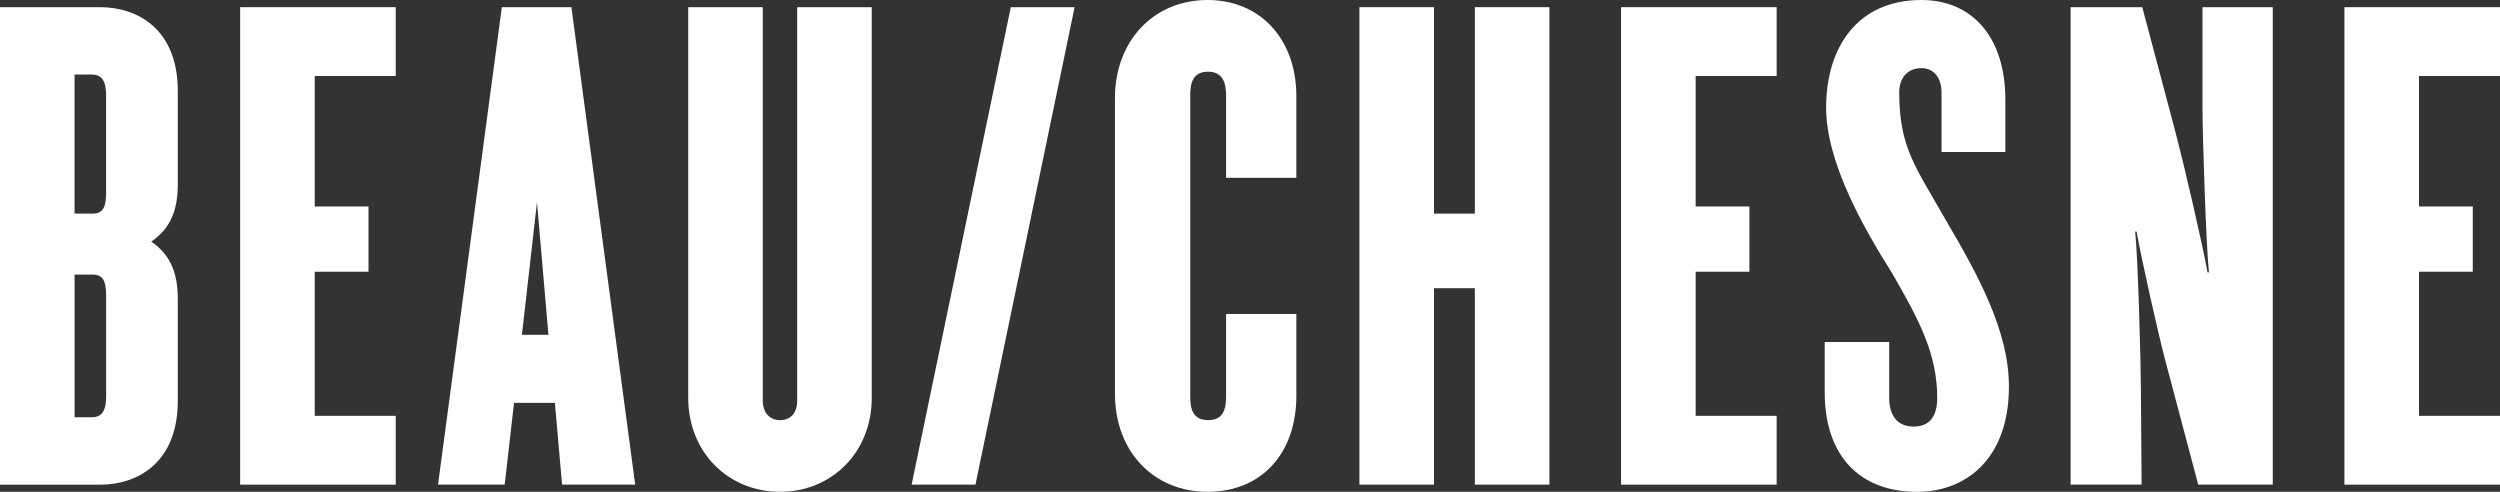 <svg viewBox="0 0 1000 196.72" xmlns="http://www.w3.org/2000/svg" data-sanitized-data-name="Layer 1" data-name="Layer 1" id="Layer_1">
  <rect x="0" y="0" width="1000" height="196.72" fill="#333333" stroke="none"/>
  <defs>
    <style>
      .cls-1 {
        fill: #fff;
      }
    </style>
  </defs>
  <path d="M40.15,2.87c14.62,0,30.97,8.6,30.97,33.55v37c0,9.75-2.29,17.49-10.61,23.23,8.32,5.74,10.61,13.48,10.61,23.23v40.44c0,24.95-16.35,33.55-30.97,33.55H0V2.87h40.15ZM42.45,38.14c0-5.73-1.72-8.32-5.74-8.32h-6.89v55.63h7.17c4.02,0,5.45-2.29,5.45-8.32v-39ZM42.45,118.15c0-6.02-1.44-8.31-5.45-8.31h-7.17v57.06h6.89c4.02,0,5.74-2.58,5.74-8.32v-40.44Z" class="cls-1"></path>
  <path d="M96.06,193.85V2.87h62.23v27.53h-32.4v52.19h21.51v26.1h-21.51v57.64h32.4v27.53h-62.23Z" class="cls-1"></path>
  <path d="M205.61,161.16l-3.73,32.69h-26.67L200.74,2.87h27.82l25.52,190.98h-29.25l-2.87-32.69h-16.35ZM219.37,133.92l-4.58-53.05-6.02,53.05h10.61Z" class="cls-1"></path>
  <path d="M311.99,196.72c-20.64,0-36.7-15.78-36.7-37.56V2.87h29.82v157.43c0,4.88,2.87,7.75,6.88,7.75,4.3,0,6.88-2.87,6.88-7.75V2.87h29.83v156.29c0,21.79-16.06,37.56-36.71,37.56Z" class="cls-1"></path>
  <path d="M429.84,2.87l-39.66,190.98h-25.53L404.32,2.87h25.52Z" class="cls-1"></path>
  <path d="M482.98,196.72c-21.22,0-37-15.78-37-39.28V39.29c0-23.23,15.78-39.29,37-39.29s35.56,15.78,35.56,38.43v32.69h-28.1v-32.98c0-5.16-1.44-9.46-7.18-9.46-6.02,0-7.17,4.3-7.17,9.46v120.44c0,5.16,1.15,9.47,7.17,9.47s7.18-4.31,7.18-9.47v-32.98h28.1v32.69c0,22.94-13.77,38.43-35.56,38.43Z" class="cls-1"></path>
  <path d="M589.94,193.85v-78.57h-16.35v78.57h-29.82V2.87h29.82v82.58h16.35V2.87h29.82v190.98h-29.82Z" class="cls-1"></path>
  <path d="M648.43,193.85V2.87h62.23v27.53h-32.4v52.19h21.51v26.1h-21.51v57.64h32.4v27.53h-62.23Z" class="cls-1"></path>
  <path d="M755.68,136.79v22.37c0,6.88,3.16,11.47,9.75,11.47s9.46-4.3,9.46-11.47c0-17.21-6.88-30.68-18.06-49.9-11.19-17.78-26.38-44.16-26.38-66.24,0-23.81,12.33-43.02,38.14-43.02,20.07,0,33.55,14.63,33.55,39.86v20.94h-25.53v-23.8c0-6.31-3.44-9.75-8.03-9.75-4.88,0-8.89,3.16-8.89,9.75,0,22.08,6.6,29.82,18.64,51.05,12.62,21.51,25.24,44.16,25.24,66.53,0,29.83-18.07,42.16-36.7,42.16-22.94,0-36.99-14.34-36.99-39.86v-20.07h25.81Z" class="cls-1"></path>
  <path d="M856.91,2.87l13.48,50.76c3.16,12.04,10.6,43.87,12.62,55.34h.57c-1.15-10.61-2.58-55.06-2.58-65.1V2.87h28.11v190.98h-29.82l-12.62-47.6c-3.15-11.48-10.04-42.45-12.04-53.63h-.57c1.14,10.04,2.3,53.63,2.3,63.09l.28,38.14h-28.39V2.87h28.68Z" class="cls-1"></path>
  <path d="M937.77,193.85V2.87h62.23v27.53h-32.4v52.19h21.51v26.1h-21.51v57.64h32.4v27.53h-62.23Z" class="cls-1"></path>
</svg>